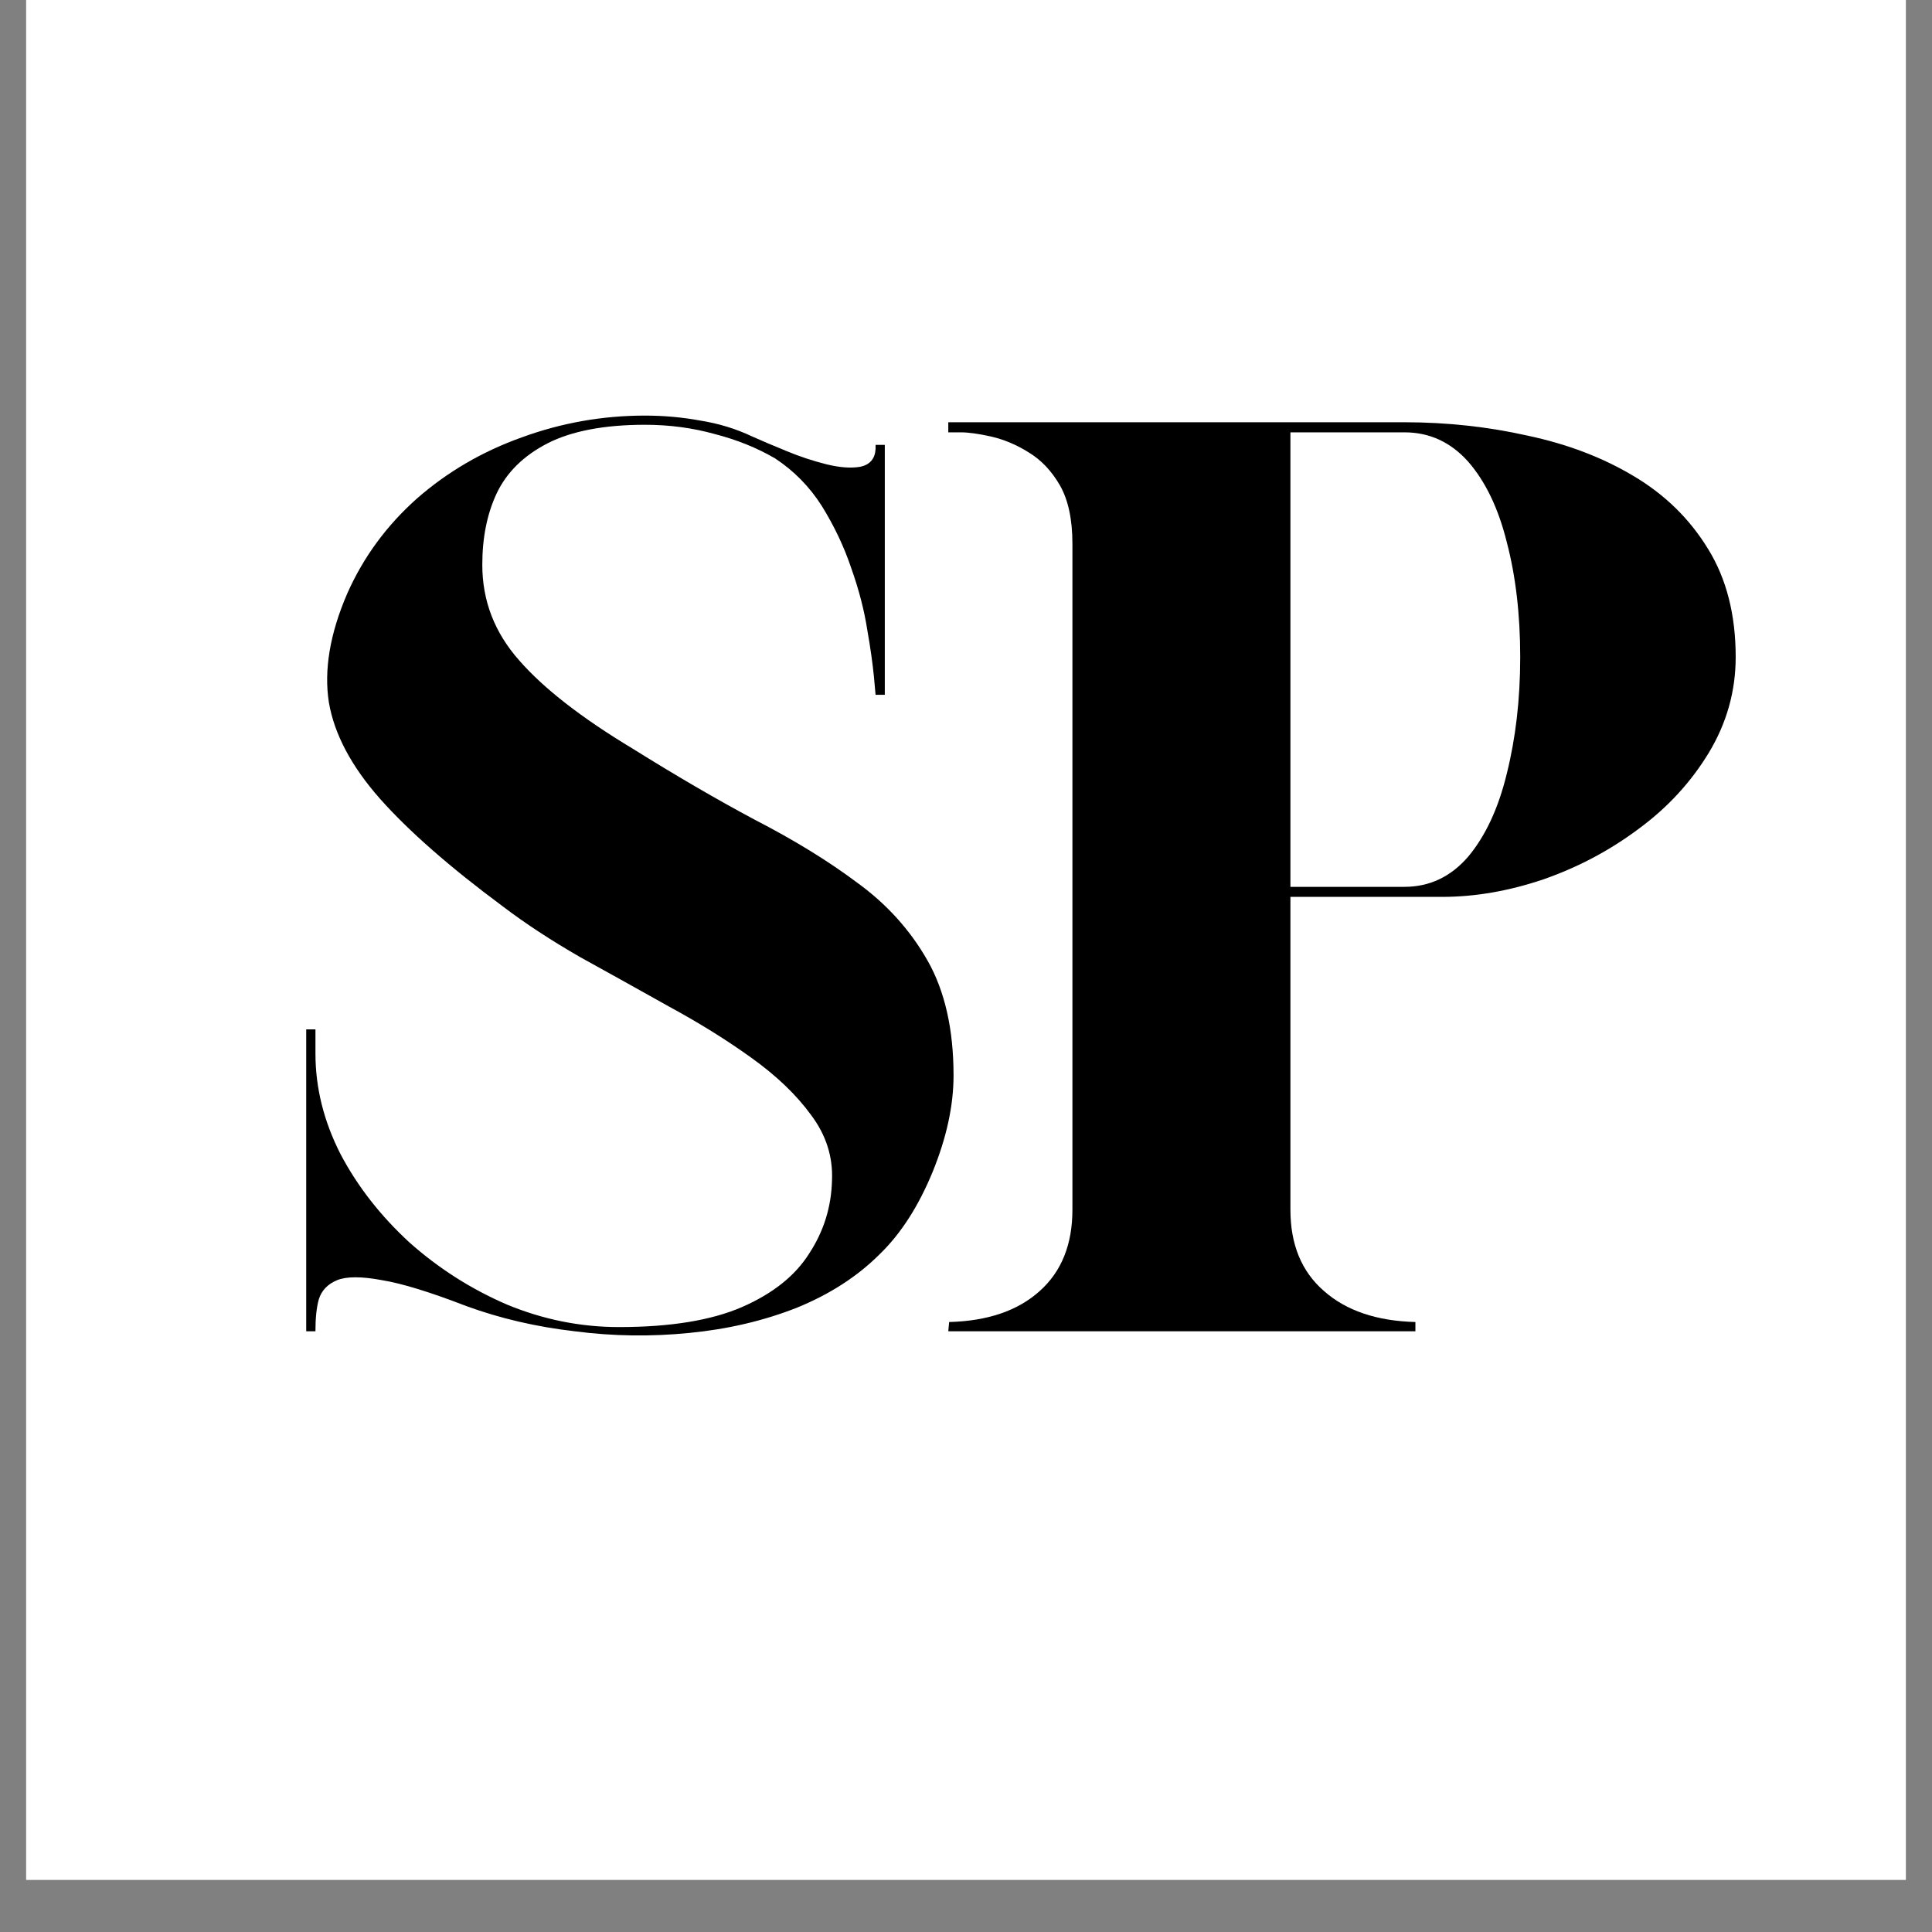 <svg version="1.0" preserveAspectRatio="xMidYMid meet" height="48" viewBox="0 0 36 36" zoomAndPan="magnify" width="48" xmlns:xlink="http://www.w3.org/1999/xlink" xmlns="http://www.w3.org/2000/svg"><rect x="0" y="0" width="36" height="36" fill="#808080" stroke="none"/><defs><g></g><clipPath id="df8992cf25"><path clip-rule="nonzero" d="M 0.488 0 L 35.512 0 L 35.512 35.027 L 0.488 35.027 Z M 0.488 0"></path></clipPath></defs><g clip-path="url(#df8992cf25)"><path fill-rule="nonzero" fill-opacity="1" d="M 0.488 0 L 35.512 0 L 35.512 35.027 L 0.488 35.027 Z M 0.488 0" fill="#ffffff"></path><path fill-rule="nonzero" fill-opacity="1" d="M 0.488 0 L 35.512 0 L 35.512 35.027 L 0.488 35.027 Z M 0.488 0" fill="#ffffff"></path></g><g fill-opacity="1" fill="#000000"><g transform="translate(4.706, 24.806)"><g><path d="M 1 0 L 1 -5.625 L 1.172 -5.625 L 1.172 -5.172 C 1.172 -4.535 1.328 -3.91 1.641 -3.297 C 1.961 -2.691 2.391 -2.145 2.922 -1.656 C 3.461 -1.176 4.066 -0.789 4.734 -0.5 C 5.41 -0.219 6.109 -0.078 6.828 -0.078 C 7.785 -0.078 8.551 -0.203 9.125 -0.453 C 9.695 -0.703 10.113 -1.035 10.375 -1.453 C 10.645 -1.867 10.785 -2.32 10.797 -2.812 C 10.816 -3.25 10.688 -3.656 10.406 -4.031 C 10.133 -4.406 9.766 -4.758 9.297 -5.094 C 8.836 -5.426 8.328 -5.742 7.766 -6.047 C 7.211 -6.359 6.66 -6.664 6.109 -6.969 C 5.566 -7.281 5.082 -7.598 4.656 -7.922 C 3.676 -8.648 2.914 -9.316 2.375 -9.922 C 1.844 -10.523 1.523 -11.125 1.422 -11.719 C 1.328 -12.32 1.441 -13 1.766 -13.75 C 2.066 -14.426 2.5 -15.016 3.062 -15.516 C 3.633 -16.016 4.285 -16.395 5.016 -16.656 C 5.754 -16.926 6.52 -17.062 7.312 -17.062 C 7.664 -17.062 8.008 -17.031 8.344 -16.969 C 8.688 -16.914 9.008 -16.816 9.312 -16.672 C 9.477 -16.598 9.688 -16.508 9.938 -16.406 C 10.188 -16.301 10.438 -16.219 10.688 -16.156 C 10.938 -16.094 11.148 -16.078 11.328 -16.109 C 11.504 -16.148 11.598 -16.258 11.609 -16.438 L 11.609 -16.516 L 11.781 -16.516 L 11.781 -11.859 L 11.609 -11.859 C 11.609 -11.859 11.598 -11.973 11.578 -12.203 C 11.555 -12.43 11.516 -12.723 11.453 -13.078 C 11.398 -13.43 11.301 -13.812 11.156 -14.219 C 11.02 -14.625 10.836 -15.008 10.609 -15.375 C 10.379 -15.738 10.086 -16.035 9.734 -16.266 C 9.398 -16.461 9.023 -16.613 8.609 -16.719 C 8.203 -16.832 7.77 -16.891 7.312 -16.891 C 6.551 -16.891 5.945 -16.773 5.5 -16.547 C 5.051 -16.316 4.734 -16.004 4.547 -15.609 C 4.367 -15.223 4.281 -14.781 4.281 -14.281 C 4.281 -13.613 4.508 -13.02 4.969 -12.5 C 5.426 -11.977 6.129 -11.43 7.078 -10.859 C 7.879 -10.359 8.641 -9.914 9.359 -9.531 C 10.086 -9.156 10.723 -8.766 11.266 -8.359 C 11.816 -7.961 12.254 -7.477 12.578 -6.906 C 12.898 -6.344 13.062 -5.629 13.062 -4.766 C 13.062 -4.203 12.93 -3.602 12.672 -2.969 C 12.41 -2.332 12.082 -1.82 11.688 -1.438 C 11.27 -1.02 10.754 -0.688 10.141 -0.438 C 9.523 -0.195 8.859 -0.039 8.141 0.031 C 7.43 0.102 6.719 0.094 6 0 C 5.289 -0.082 4.617 -0.238 3.984 -0.469 C 3.316 -0.727 2.789 -0.891 2.406 -0.953 C 2.031 -1.023 1.754 -1.023 1.578 -0.953 C 1.398 -0.879 1.285 -0.758 1.234 -0.594 C 1.191 -0.438 1.172 -0.242 1.172 -0.016 L 1.172 0 Z M 1 0"></path></g></g></g><g fill-opacity="1" fill="#000000"><g transform="translate(16.686, 24.806)"><g><path d="M 1 -0.172 C 1.719 -0.191 2.281 -0.383 2.688 -0.75 C 3.094 -1.113 3.297 -1.617 3.297 -2.266 L 3.297 -14.672 C 3.297 -15.129 3.219 -15.492 3.062 -15.766 C 2.906 -16.035 2.711 -16.238 2.484 -16.375 C 2.254 -16.52 2.02 -16.617 1.781 -16.672 C 1.551 -16.723 1.363 -16.75 1.219 -16.75 L 0.984 -16.75 L 0.984 -16.938 L 9.484 -16.938 C 10.285 -16.938 11.051 -16.852 11.781 -16.688 C 12.52 -16.531 13.176 -16.281 13.75 -15.938 C 14.332 -15.594 14.797 -15.141 15.141 -14.578 C 15.484 -14.023 15.656 -13.352 15.656 -12.562 C 15.656 -11.926 15.488 -11.332 15.156 -10.781 C 14.82 -10.227 14.383 -9.754 13.844 -9.359 C 13.312 -8.961 12.723 -8.648 12.078 -8.422 C 11.43 -8.203 10.801 -8.094 10.188 -8.094 L 7.359 -8.094 L 7.359 -2.266 C 7.359 -1.617 7.566 -1.113 7.984 -0.75 C 8.398 -0.383 8.969 -0.191 9.688 -0.172 L 9.688 0 L 0.984 0 Z M 9.484 -8.281 C 9.953 -8.281 10.348 -8.469 10.672 -8.844 C 10.992 -9.227 11.234 -9.742 11.391 -10.391 C 11.555 -11.047 11.641 -11.77 11.641 -12.562 C 11.641 -13.363 11.555 -14.078 11.391 -14.703 C 11.234 -15.336 10.992 -15.836 10.672 -16.203 C 10.348 -16.566 9.953 -16.75 9.484 -16.75 L 7.359 -16.75 L 7.359 -8.281 Z M 9.484 -8.281"></path></g></g></g></svg>